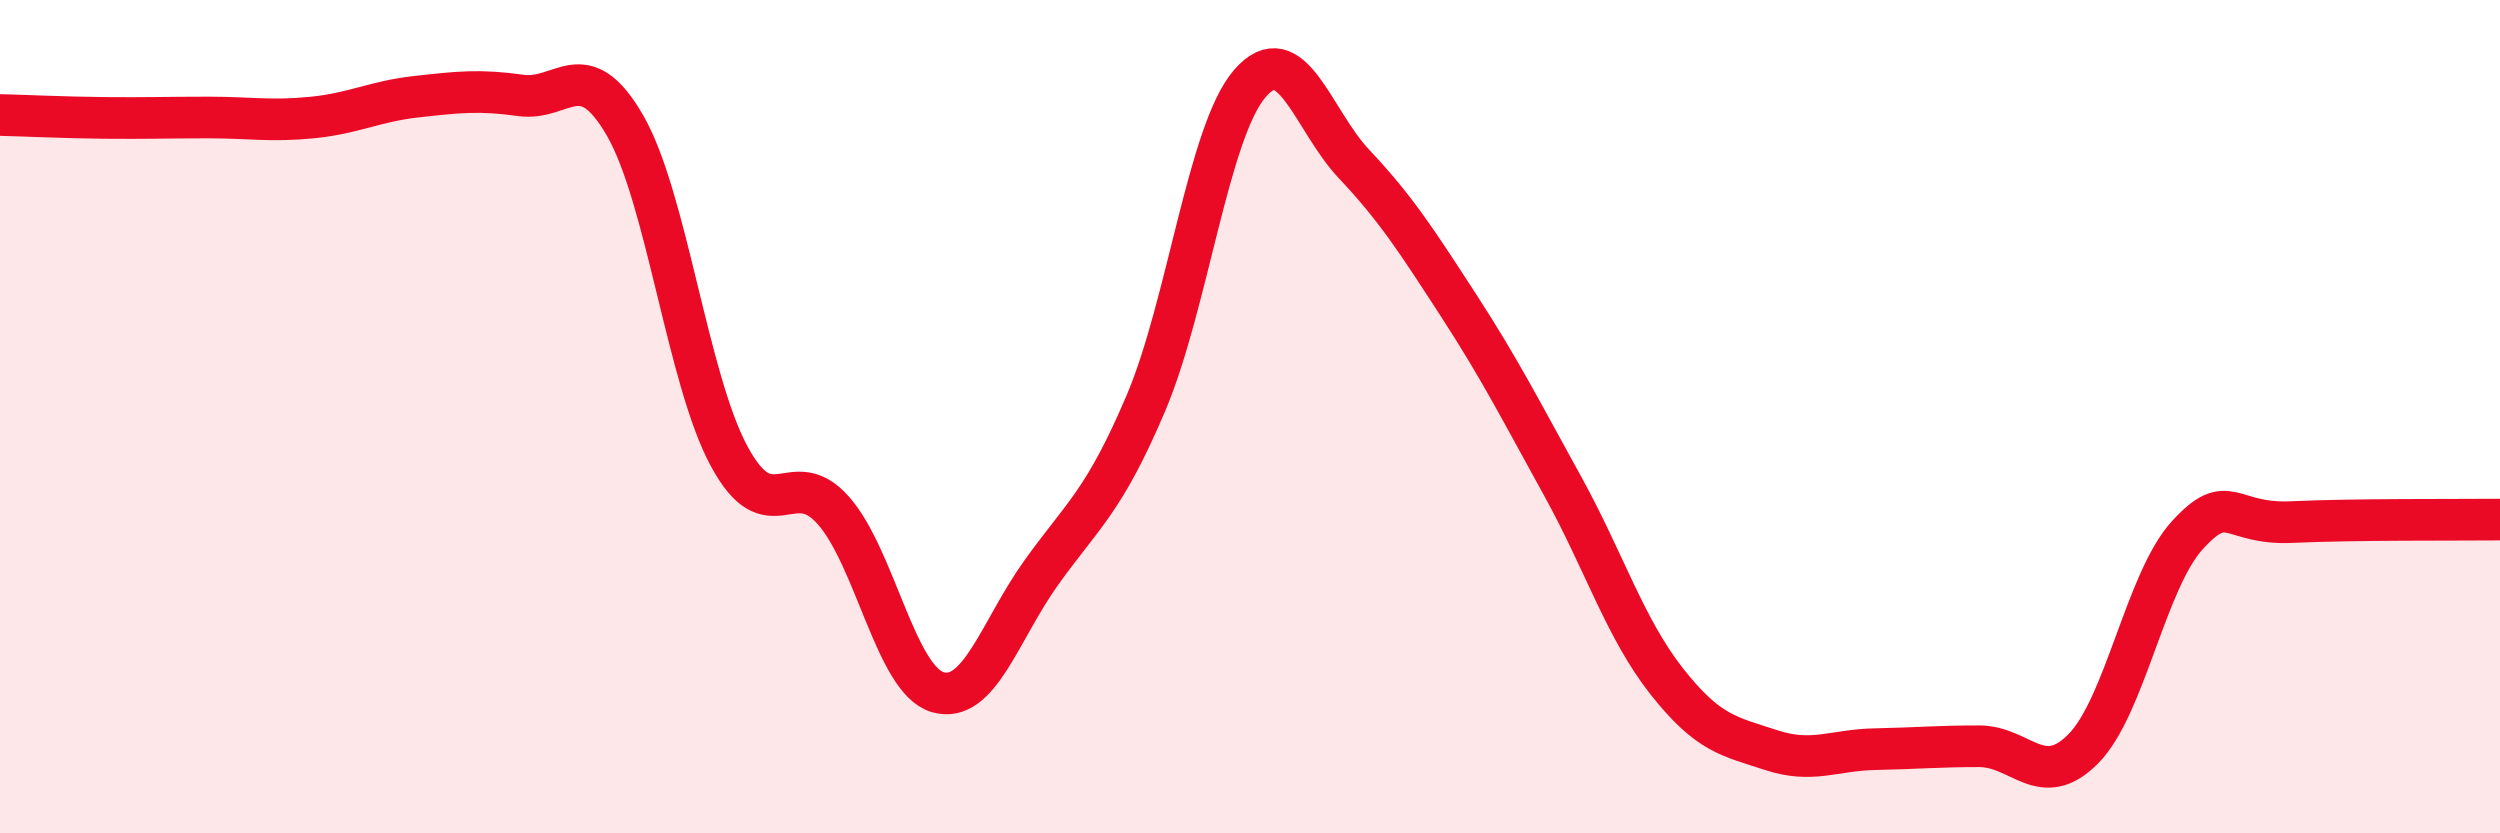 
    <svg width="60" height="20" viewBox="0 0 60 20" xmlns="http://www.w3.org/2000/svg">
      <path
        d="M 0,2.76 C 0.5,2.77 1.5,2.82 2.5,2.83 C 3.5,2.84 4,2.82 5,2.82 C 6,2.82 6.5,2.92 7.5,2.82 C 8.5,2.72 9,2.43 10,2.32 C 11,2.21 11.5,2.15 12.5,2.29 C 13.5,2.43 14,1.28 15,3.01 C 16,4.74 16.5,9.1 17.5,10.95 C 18.5,12.8 19,11.12 20,12.25 C 21,13.38 21.5,16.31 22.5,16.61 C 23.5,16.91 24,15.12 25,13.73 C 26,12.34 26.5,12.03 27.5,9.68 C 28.5,7.33 29,3.15 30,2 C 31,0.85 31.5,2.88 32.5,3.94 C 33.5,5 34,5.78 35,7.32 C 36,8.86 36.5,9.85 37.5,11.66 C 38.5,13.47 39,15.08 40,16.35 C 41,17.62 41.5,17.67 42.5,18 C 43.5,18.33 44,18 45,17.98 C 46,17.96 46.5,17.91 47.5,17.91 C 48.5,17.91 49,18.98 50,17.97 C 51,16.96 51.5,13.93 52.5,12.84 C 53.5,11.75 53.5,12.6 55,12.53 C 56.5,12.46 59,12.48 60,12.47L60 20L0 20Z"
        fill="#EB0A25"
        opacity="0.1"
        stroke-linecap="round"
        stroke-linejoin="round"
      />
      <path
        d="M 0,2.76 C 0.5,2.77 1.5,2.82 2.5,2.83 C 3.5,2.84 4,2.82 5,2.82 C 6,2.82 6.5,2.92 7.5,2.82 C 8.5,2.72 9,2.43 10,2.32 C 11,2.21 11.5,2.15 12.5,2.29 C 13.5,2.43 14,1.28 15,3.01 C 16,4.74 16.5,9.1 17.5,10.95 C 18.5,12.8 19,11.12 20,12.25 C 21,13.38 21.5,16.31 22.5,16.61 C 23.5,16.91 24,15.12 25,13.73 C 26,12.34 26.5,12.03 27.5,9.68 C 28.5,7.33 29,3.15 30,2 C 31,0.85 31.5,2.88 32.5,3.94 C 33.5,5 34,5.78 35,7.32 C 36,8.86 36.5,9.85 37.5,11.66 C 38.5,13.47 39,15.08 40,16.35 C 41,17.62 41.5,17.67 42.5,18 C 43.5,18.33 44,18 45,17.98 C 46,17.96 46.5,17.91 47.5,17.91 C 48.5,17.91 49,18.98 50,17.97 C 51,16.96 51.5,13.93 52.5,12.84 C 53.5,11.75 53.5,12.6 55,12.53 C 56.5,12.46 59,12.48 60,12.47"
        stroke="#EB0A25"
        stroke-width="1"
        fill="none"
        stroke-linecap="round"
        stroke-linejoin="round"
      />
    </svg>
  